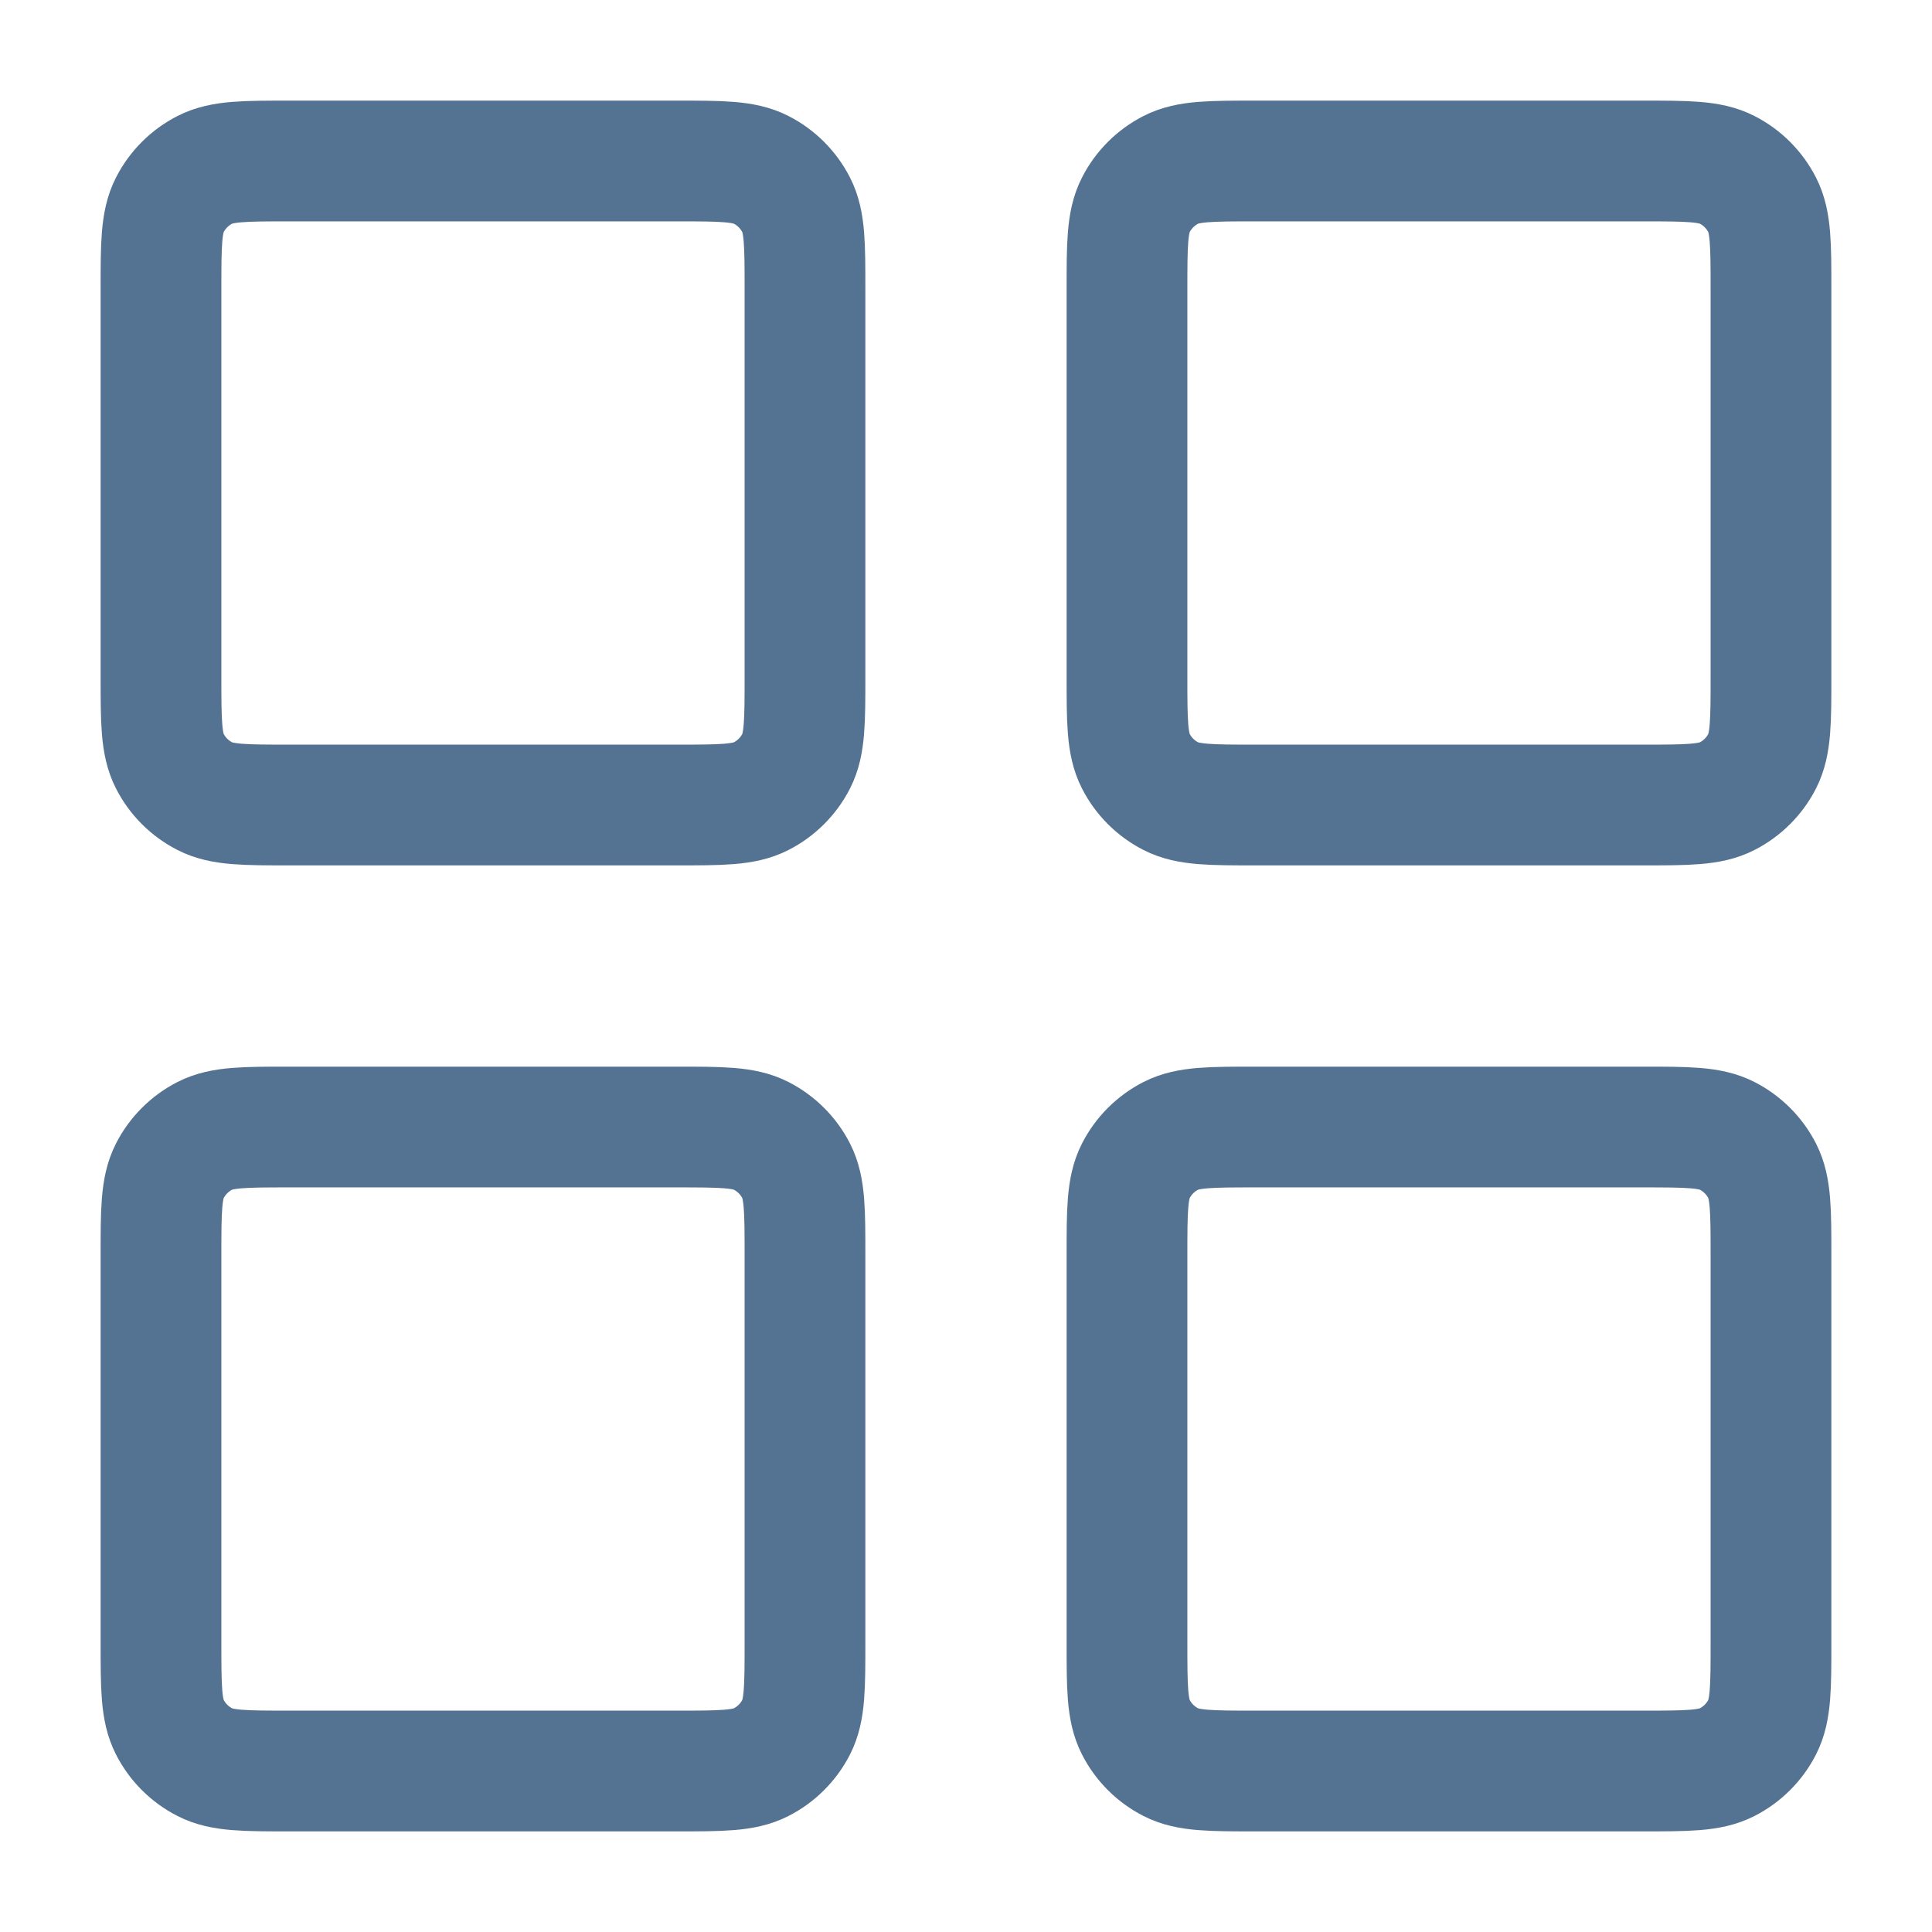 <svg width="64" height="64" viewBox="0 0 64 64" fill="none" xmlns="http://www.w3.org/2000/svg">
<path d="M5.333 9.6C5.333 8.107 5.333 7.36 5.624 6.79C5.879 6.288 6.287 5.88 6.789 5.624C7.359 5.333 8.106 5.333 9.6 5.333H22.4C23.893 5.333 24.64 5.333 25.21 5.624C25.712 5.88 26.12 6.288 26.376 6.79C26.666 7.36 26.666 8.107 26.666 9.6V22.4C26.666 23.894 26.666 24.64 26.376 25.211C26.12 25.713 25.712 26.12 25.21 26.376C24.64 26.667 23.893 26.667 22.4 26.667H9.6C8.106 26.667 7.359 26.667 6.789 26.376C6.287 26.12 5.879 25.713 5.624 25.211C5.333 24.64 5.333 23.894 5.333 22.4V9.6Z" stroke="#547291" stroke-width="4"/>
<path d="M5.333 41.6C5.333 40.107 5.333 39.36 5.624 38.789C5.879 38.288 6.287 37.88 6.789 37.624C7.359 37.334 8.106 37.334 9.6 37.334H22.4C23.893 37.334 24.64 37.334 25.21 37.624C25.712 37.88 26.12 38.288 26.376 38.789C26.666 39.36 26.666 40.107 26.666 41.6V54.4C26.666 55.894 26.666 56.64 26.376 57.211C26.12 57.713 25.712 58.12 25.21 58.376C24.64 58.667 23.893 58.667 22.4 58.667H9.6C8.106 58.667 7.359 58.667 6.789 58.376C6.287 58.12 5.879 57.713 5.624 57.211C5.333 56.64 5.333 55.894 5.333 54.4V41.6Z" stroke="#547291" stroke-width="4"/>
<path d="M37.333 9.6C37.333 8.107 37.333 7.36 37.624 6.79C37.879 6.288 38.287 5.88 38.789 5.624C39.359 5.333 40.106 5.333 41.6 5.333H54.4C55.893 5.333 56.64 5.333 57.21 5.624C57.712 5.88 58.12 6.288 58.376 6.79C58.666 7.36 58.666 8.107 58.666 9.6V22.4C58.666 23.894 58.666 24.64 58.376 25.211C58.12 25.713 57.712 26.12 57.21 26.376C56.64 26.667 55.893 26.667 54.4 26.667H41.6C40.106 26.667 39.359 26.667 38.789 26.376C38.287 26.12 37.879 25.713 37.624 25.211C37.333 24.64 37.333 23.894 37.333 22.4V9.6Z" stroke="#547291" stroke-width="4"/>
<path d="M37.333 41.6C37.333 40.107 37.333 39.36 37.624 38.789C37.879 38.288 38.287 37.88 38.789 37.624C39.359 37.334 40.106 37.334 41.6 37.334H54.4C55.893 37.334 56.64 37.334 57.21 37.624C57.712 37.88 58.12 38.288 58.376 38.789C58.666 39.36 58.666 40.107 58.666 41.6V54.4C58.666 55.894 58.666 56.64 58.376 57.211C58.12 57.713 57.712 58.12 57.21 58.376C56.64 58.667 55.893 58.667 54.4 58.667H41.6C40.106 58.667 39.359 58.667 38.789 58.376C38.287 58.12 37.879 57.713 37.624 57.211C37.333 56.64 37.333 55.894 37.333 54.4V41.6Z" stroke="#547291" stroke-width="4"/>
</svg>
